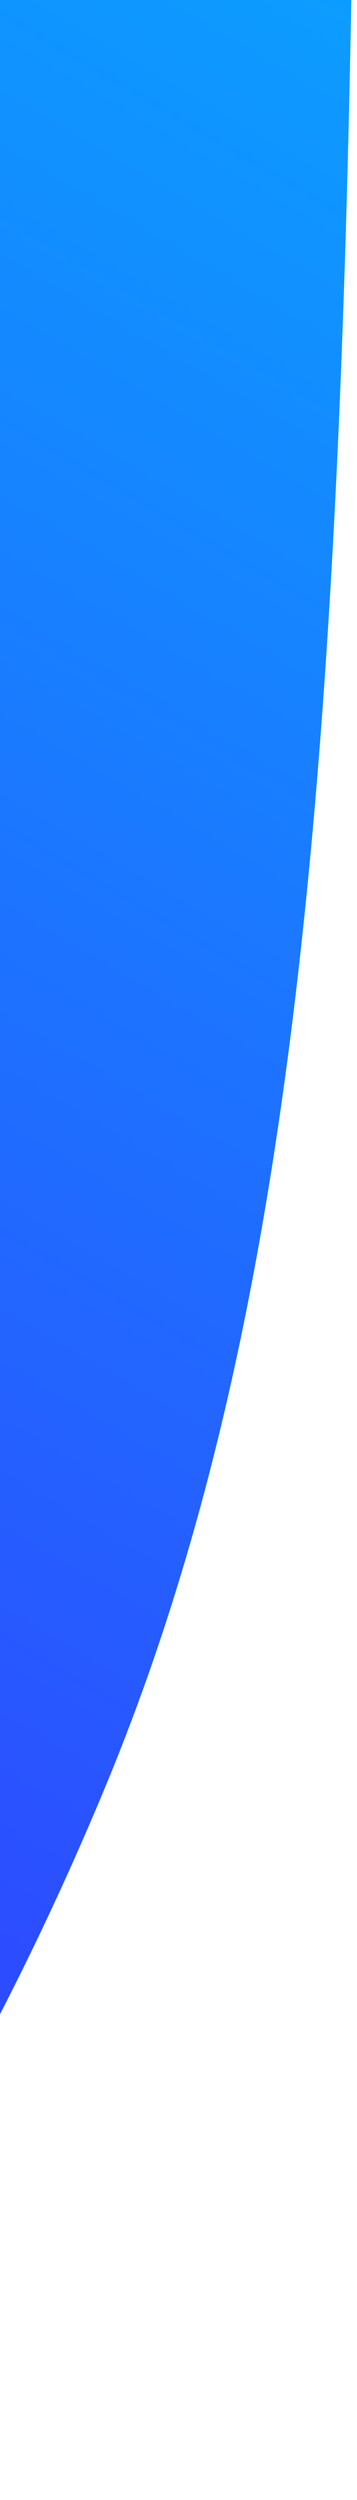 <svg width="34" height="238" viewBox="0 0 34 238" fill="none" xmlns="http://www.w3.org/2000/svg">
<path d="M-29.745 237.679C-13.816 217.925 -0.361 195.155 10.042 170.077C29.82 122.401 33.316 62.595 33.934 -41.654C33.566 -66.87 32.179 -82.384 26.948 -95.027C20.687 -110.159 10.696 -122.461 -1.592 -130.171C-18.91 -141.037 -43.573 -141.037 -60.891 -130.171C-73.179 -122.461 -83.17 -110.159 -89.431 -95.027C-96.549 -77.825 -96.55 -55.301 -96.55 -10.262C-96.709 41.022 -97.947 69.401 -107.227 91.77C-116.619 114.409 -131.605 132.816 -150.038 144.352C-170.993 157.466 -198.425 157.466 -253.289 157.466L-318.597 157.466L-318.597 211.777C-318.597 220.843 -318.597 225.377 -316.833 228.84C-315.281 231.886 -312.804 234.362 -309.758 235.914C-306.295 237.679 -301.762 237.679 -292.696 237.679L-29.745 237.679Z" fill="url(#paint0_linear_481_8505)"/>
<defs>
<linearGradient id="paint0_linear_481_8505" x1="34.066" y1="-78.16" x2="-157.149" y2="246.944" gradientUnits="userSpaceOnUse">
<stop stop-color="#00BBFF"/>
<stop offset="1" stop-color="#4411FF"/>
</linearGradient>
</defs>
</svg>
